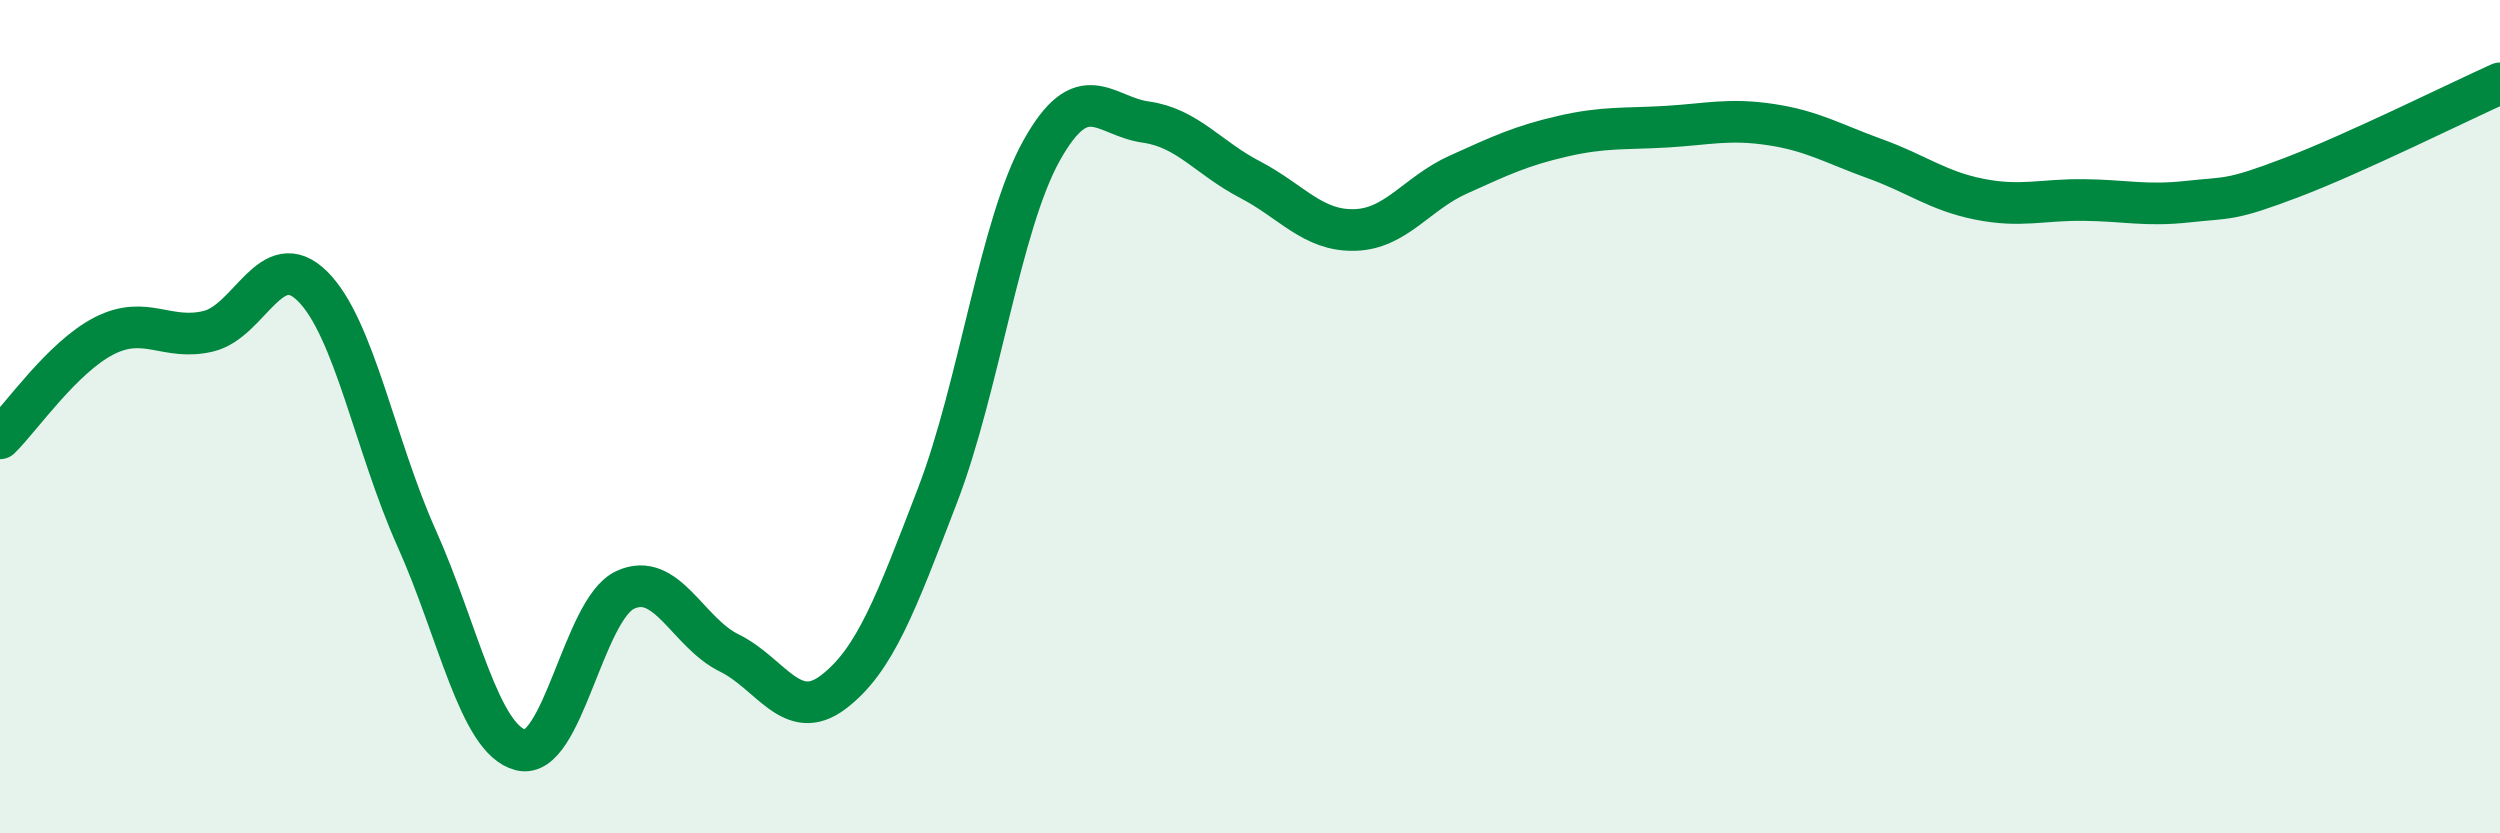 
    <svg width="60" height="20" viewBox="0 0 60 20" xmlns="http://www.w3.org/2000/svg">
      <path
        d="M 0,10.52 C 0.5,10.03 1.5,8.57 2.5,8.06 C 3.5,7.55 4,8.19 5,7.95 C 6,7.71 6.5,5.88 7.5,6.87 C 8.5,7.86 9,10.69 10,12.92 C 11,15.15 11.5,17.75 12.5,18 C 13.5,18.25 14,14.63 15,14.16 C 16,13.69 16.5,15.18 17.5,15.67 C 18.5,16.16 19,17.37 20,16.61 C 21,15.85 21.5,14.49 22.5,11.89 C 23.5,9.29 24,5.4 25,3.61 C 26,1.82 26.5,2.79 27.5,2.93 C 28.5,3.07 29,3.79 30,4.31 C 31,4.83 31.5,5.54 32.5,5.52 C 33.5,5.5 34,4.64 35,4.19 C 36,3.74 36.5,3.5 37.5,3.27 C 38.5,3.04 39,3.1 40,3.04 C 41,2.98 41.5,2.84 42.5,2.99 C 43.5,3.14 44,3.45 45,3.81 C 46,4.17 46.5,4.58 47.5,4.78 C 48.5,4.98 49,4.79 50,4.8 C 51,4.81 51.5,4.95 52.5,4.84 C 53.5,4.73 53.5,4.83 55,4.26 C 56.5,3.69 59,2.45 60,2L60 20L0 20Z"
        fill="#008740"
        opacity="0.1"
        stroke-linecap="round"
        stroke-linejoin="round"
      />
      <path
        d="M 0,10.52 C 0.5,10.03 1.5,8.57 2.5,8.06 C 3.5,7.55 4,8.19 5,7.95 C 6,7.71 6.5,5.88 7.5,6.87 C 8.5,7.86 9,10.69 10,12.92 C 11,15.15 11.5,17.75 12.5,18 C 13.5,18.25 14,14.63 15,14.16 C 16,13.69 16.5,15.18 17.5,15.67 C 18.5,16.16 19,17.37 20,16.61 C 21,15.85 21.5,14.49 22.5,11.89 C 23.5,9.29 24,5.4 25,3.61 C 26,1.82 26.5,2.79 27.5,2.93 C 28.5,3.07 29,3.79 30,4.31 C 31,4.83 31.5,5.54 32.5,5.52 C 33.5,5.5 34,4.64 35,4.19 C 36,3.74 36.5,3.5 37.5,3.27 C 38.5,3.04 39,3.1 40,3.04 C 41,2.98 41.5,2.84 42.5,2.99 C 43.5,3.14 44,3.45 45,3.81 C 46,4.17 46.5,4.58 47.5,4.78 C 48.5,4.98 49,4.79 50,4.8 C 51,4.81 51.5,4.95 52.5,4.84 C 53.5,4.73 53.5,4.83 55,4.26 C 56.5,3.69 59,2.45 60,2"
        stroke="#008740"
        stroke-width="1"
        fill="none"
        stroke-linecap="round"
        stroke-linejoin="round"
      />
    </svg>
  
